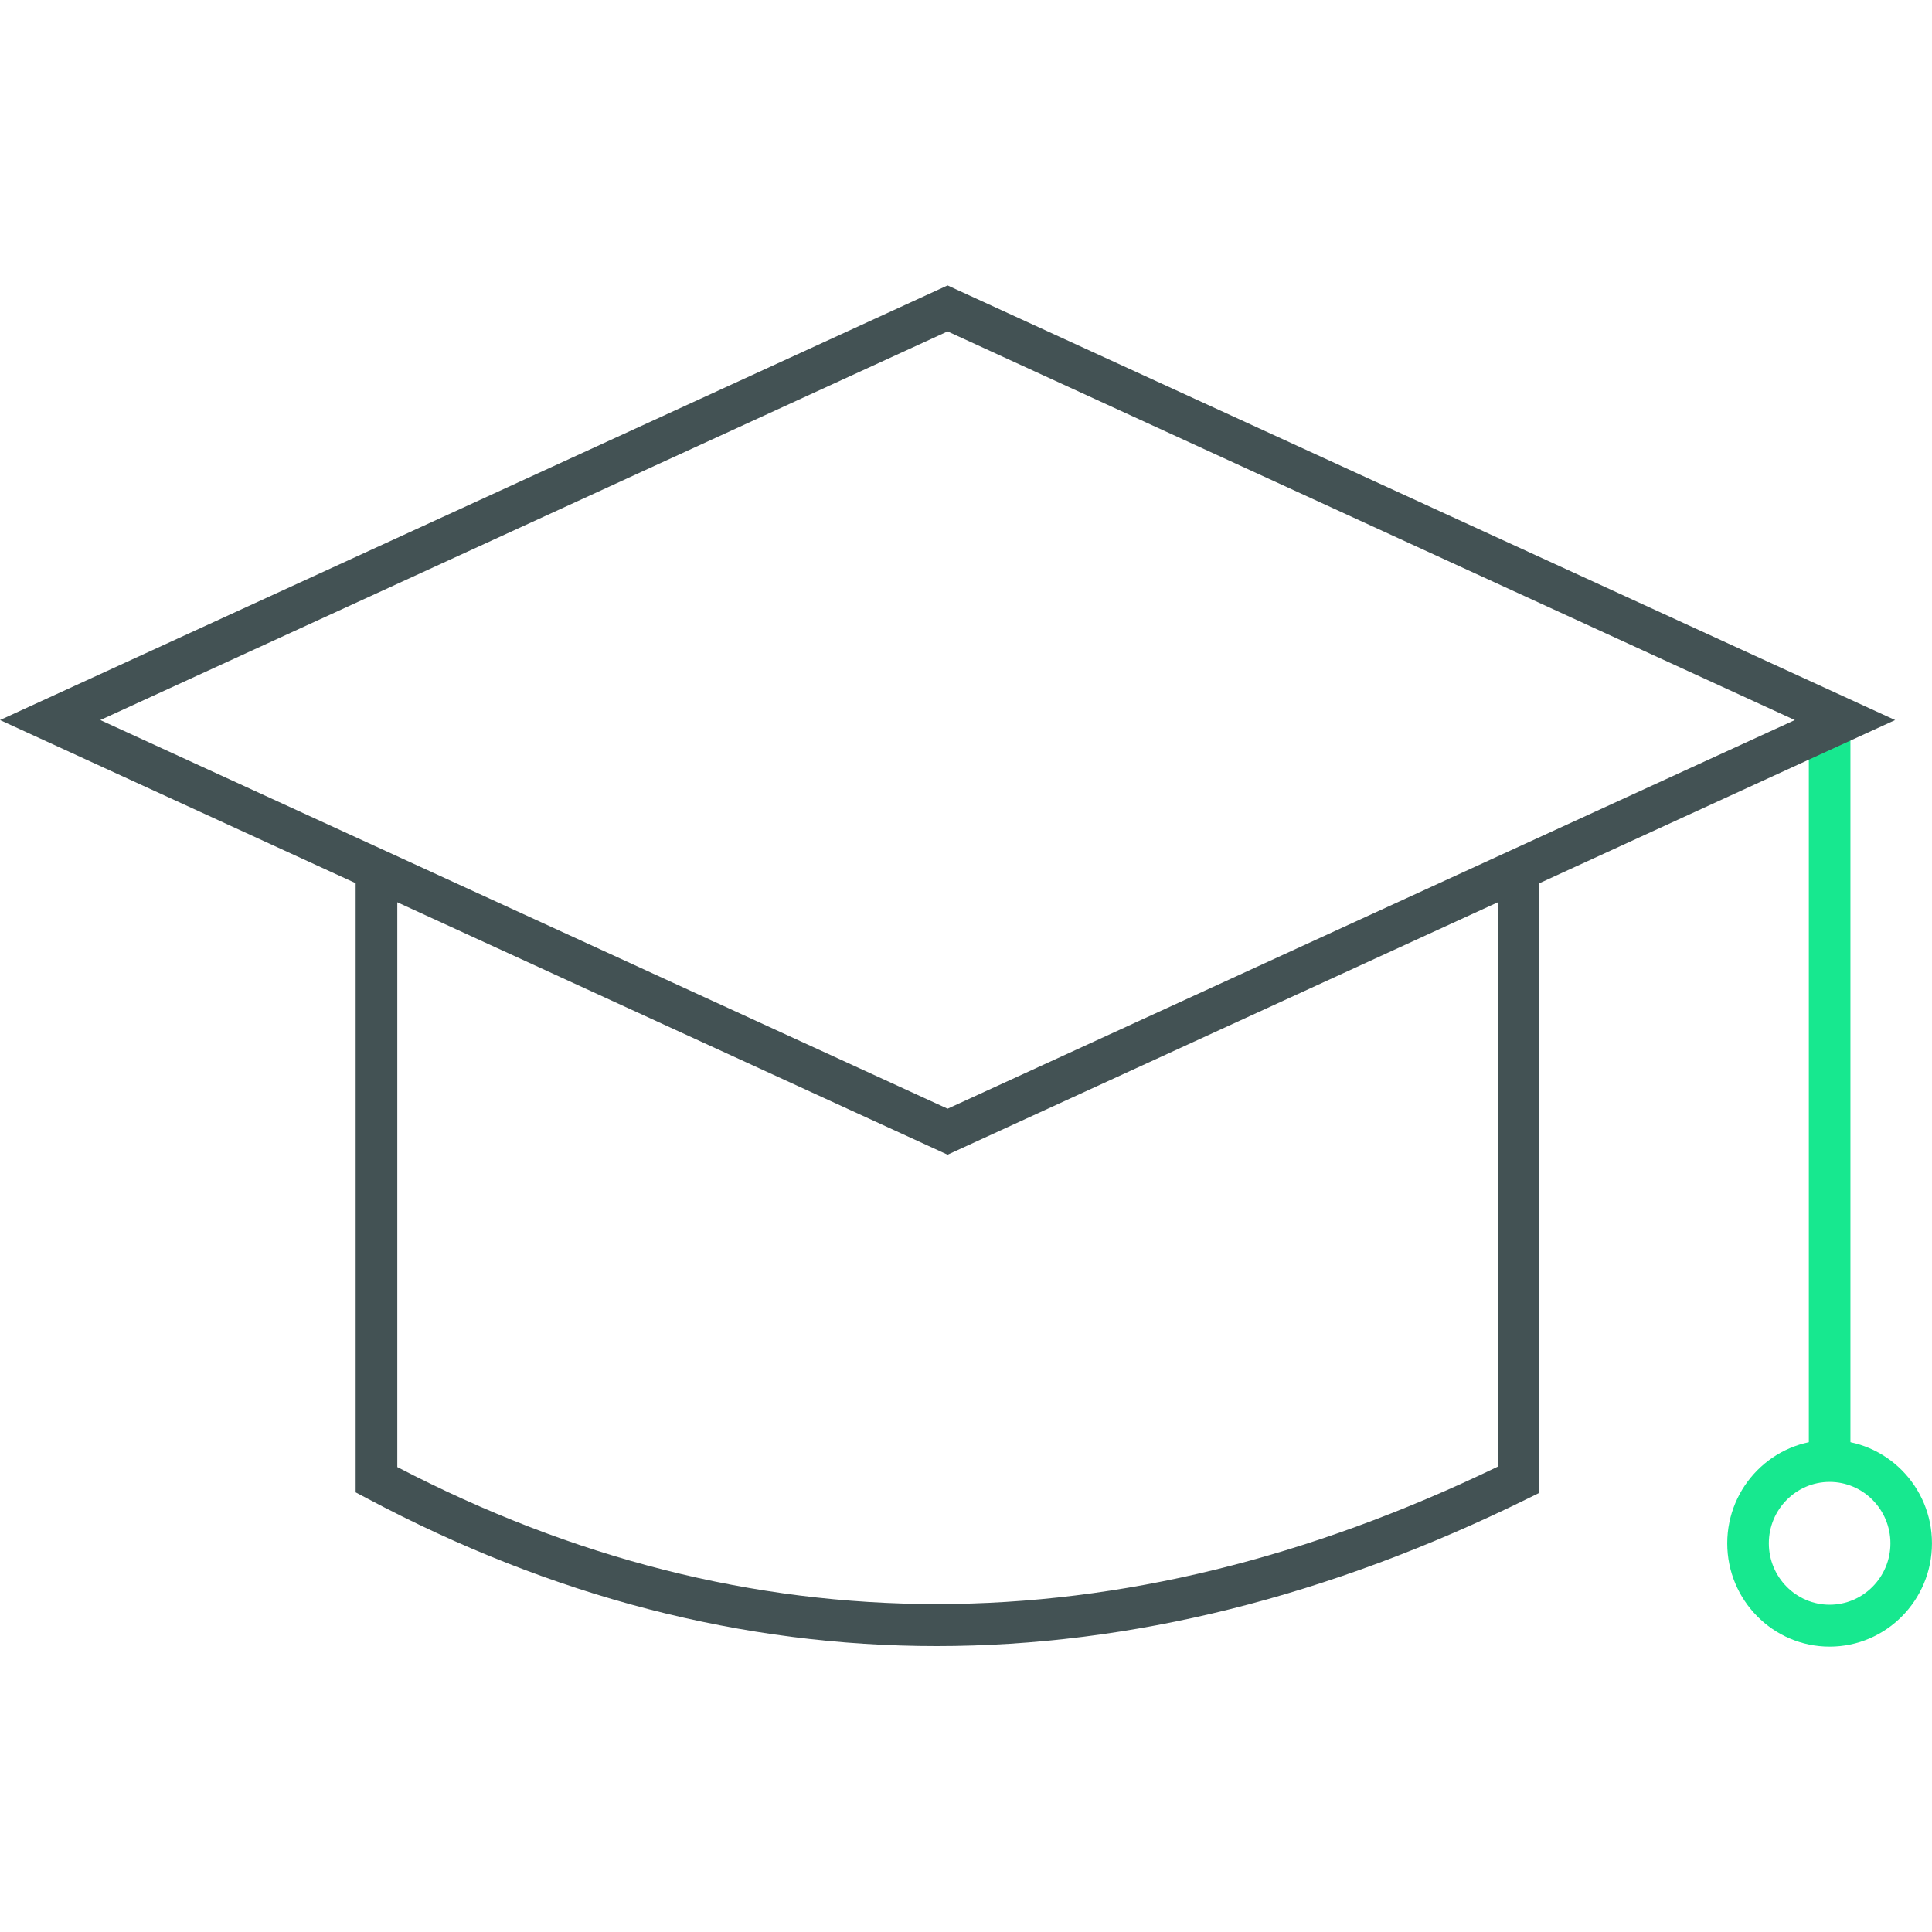 <svg width="64" height="64" viewBox="0 0 64 64" fill="none" xmlns="http://www.w3.org/2000/svg">
<g clip-path="url(#clip0_4708_7090)">
<path d="M13.161 48.598C24.793 54.652 37.05 54.651 49.619 48.583V28.613H50.995V49.451L50.61 49.641C43.997 52.897 37.45 54.528 31.025 54.528C24.593 54.528 18.287 52.895 12.149 49.63L11.781 49.436V28.613H13.161V48.598Z" fill="#435254"/>
<path fill-rule="evenodd" clip-rule="evenodd" d="M59.92 23.673H61.298V48.577H59.92V23.673Z" fill="#17E88F"/>
<path fill-rule="evenodd" clip-rule="evenodd" d="M57.217 51.124C57.217 49.24 58.737 47.703 60.609 47.703C62.48 47.703 63.999 49.24 63.999 51.124C63.999 53.01 62.48 54.546 60.609 54.546C58.737 54.546 57.217 53.01 57.217 51.124ZM60.609 49.09C59.5 49.09 58.595 50.002 58.595 51.124C58.595 52.246 59.5 53.158 60.609 53.158C61.718 53.158 62.623 52.246 62.623 51.124C62.623 50.002 61.718 49.09 60.609 49.09Z" fill="#17E88F"/>
<path fill-rule="evenodd" clip-rule="evenodd" d="M31.39 9.455L31.675 9.587L62.779 23.853L31.389 38.251L31.104 38.119L0 23.853L31.39 9.455ZM3.323 23.853L31.39 36.727L59.456 23.853L31.39 10.979L3.323 23.853Z" fill="#435254"/>
</g>
<defs>
<clipPath id="clip0_4708_7090">
<rect width="64" height="64" fill="white"/>
</clipPath>
</defs>
</svg>
